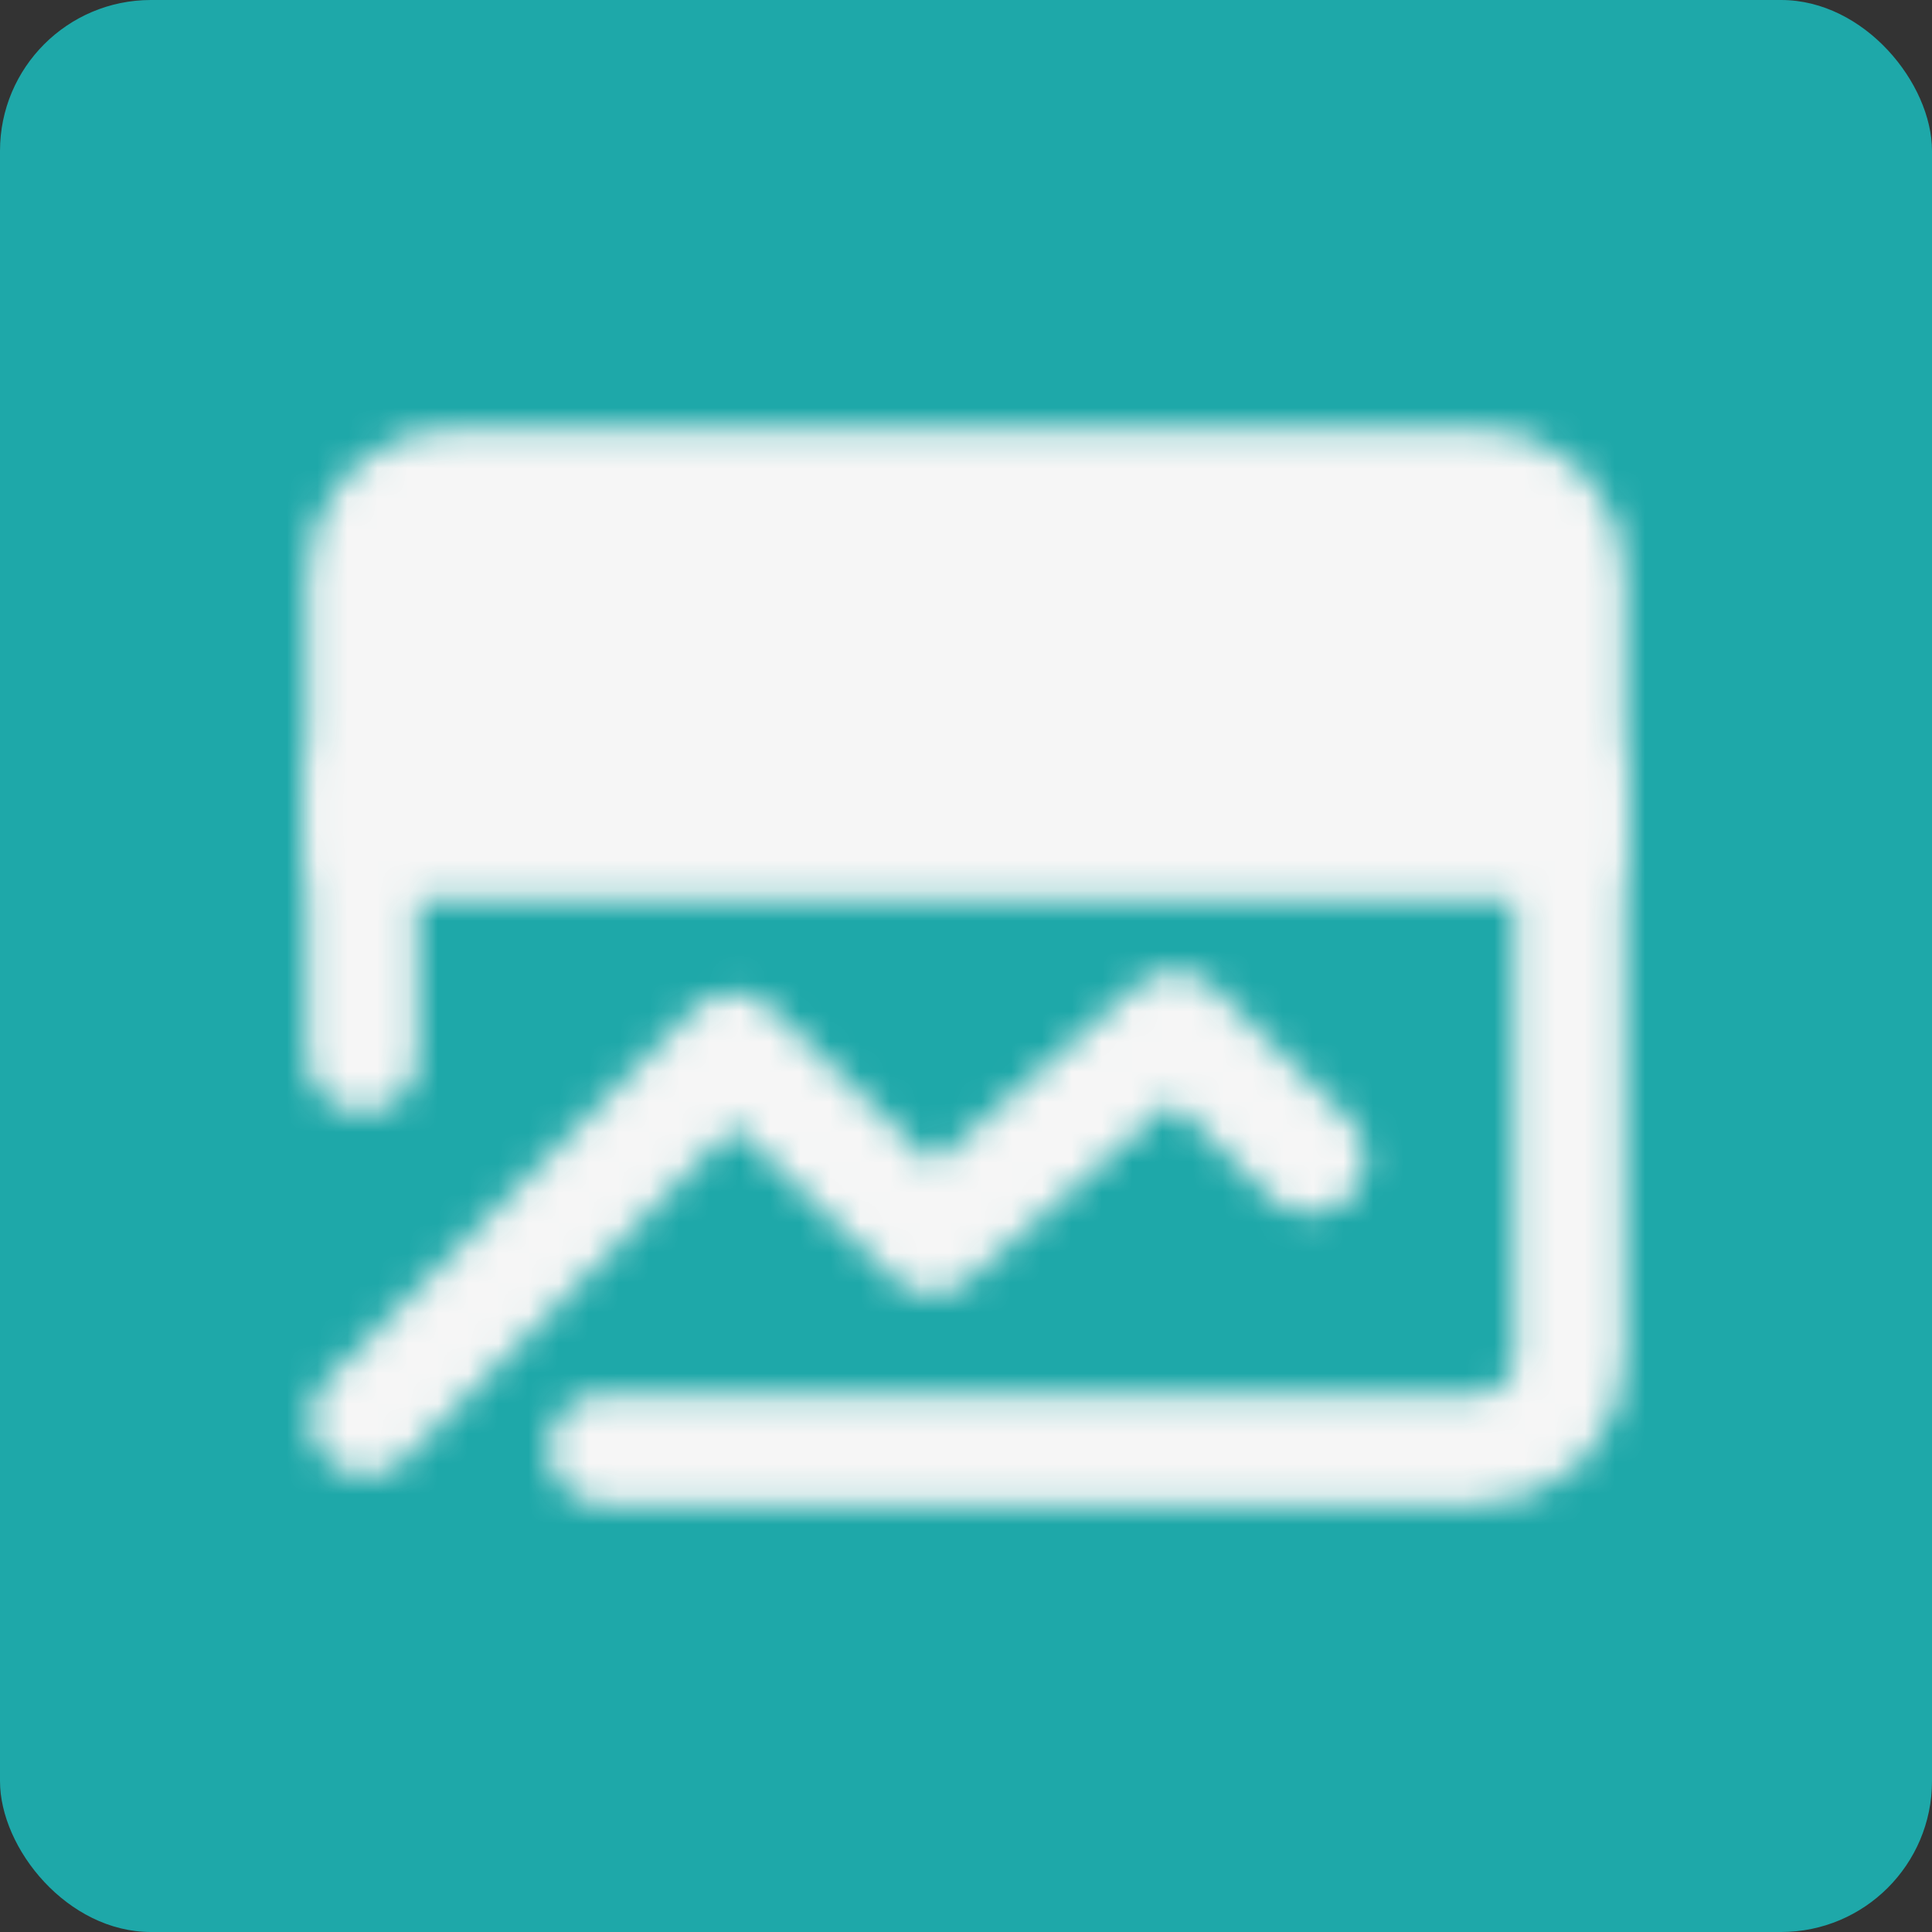 <?xml version="1.0" encoding="UTF-8"?> <svg xmlns="http://www.w3.org/2000/svg" width="64" height="64" viewBox="0 0 64 64" fill="none"><rect x="0" y="0" width="64" height="64" fill="#333333" stroke="none"/><rect width="64" height="64" rx="5" fill="#1EA8A9"></rect><mask id="mask0_2311_497" style="mask-type:luminance" maskUnits="userSpaceOnUse" x="10" y="14" width="44" height="36"><path d="M52 19.001C52 18.205 51.684 17.442 51.121 16.88C50.559 16.317 49.796 16.001 49 16.001H15C14.204 16.001 13.441 16.317 12.879 16.88C12.316 17.442 12 18.205 12 19.001V28.001H52V19.001Z" fill="white" stroke="white" stroke-width="3.667" stroke-linecap="round" stroke-linejoin="round"></path><path d="M12.112 47.031L24.288 34.731L30.868 41.031L38.91 34.001L43.39 38.369" stroke="white" stroke-width="3.667" stroke-linecap="round" stroke-linejoin="round"></path><path d="M52 26.002V45.002C52 45.797 51.684 46.56 51.121 47.123C50.559 47.686 49.796 48.002 49 48.002H20" stroke="white" stroke-width="3.667" stroke-linecap="round" stroke-linejoin="round"></path><path d="M27.112 22.001H45.112M19.11 22.001H21.11" stroke="black" stroke-width="3.667" stroke-linecap="round" stroke-linejoin="round"></path><path d="M12 26.002V35.002" stroke="white" stroke-width="3.667" stroke-linecap="round" stroke-linejoin="round"></path></mask><g mask="url(#mask0_2311_497)"><path d="M8 8H56V56H8V8Z" fill="#F6F6F6"></path></g></svg> 